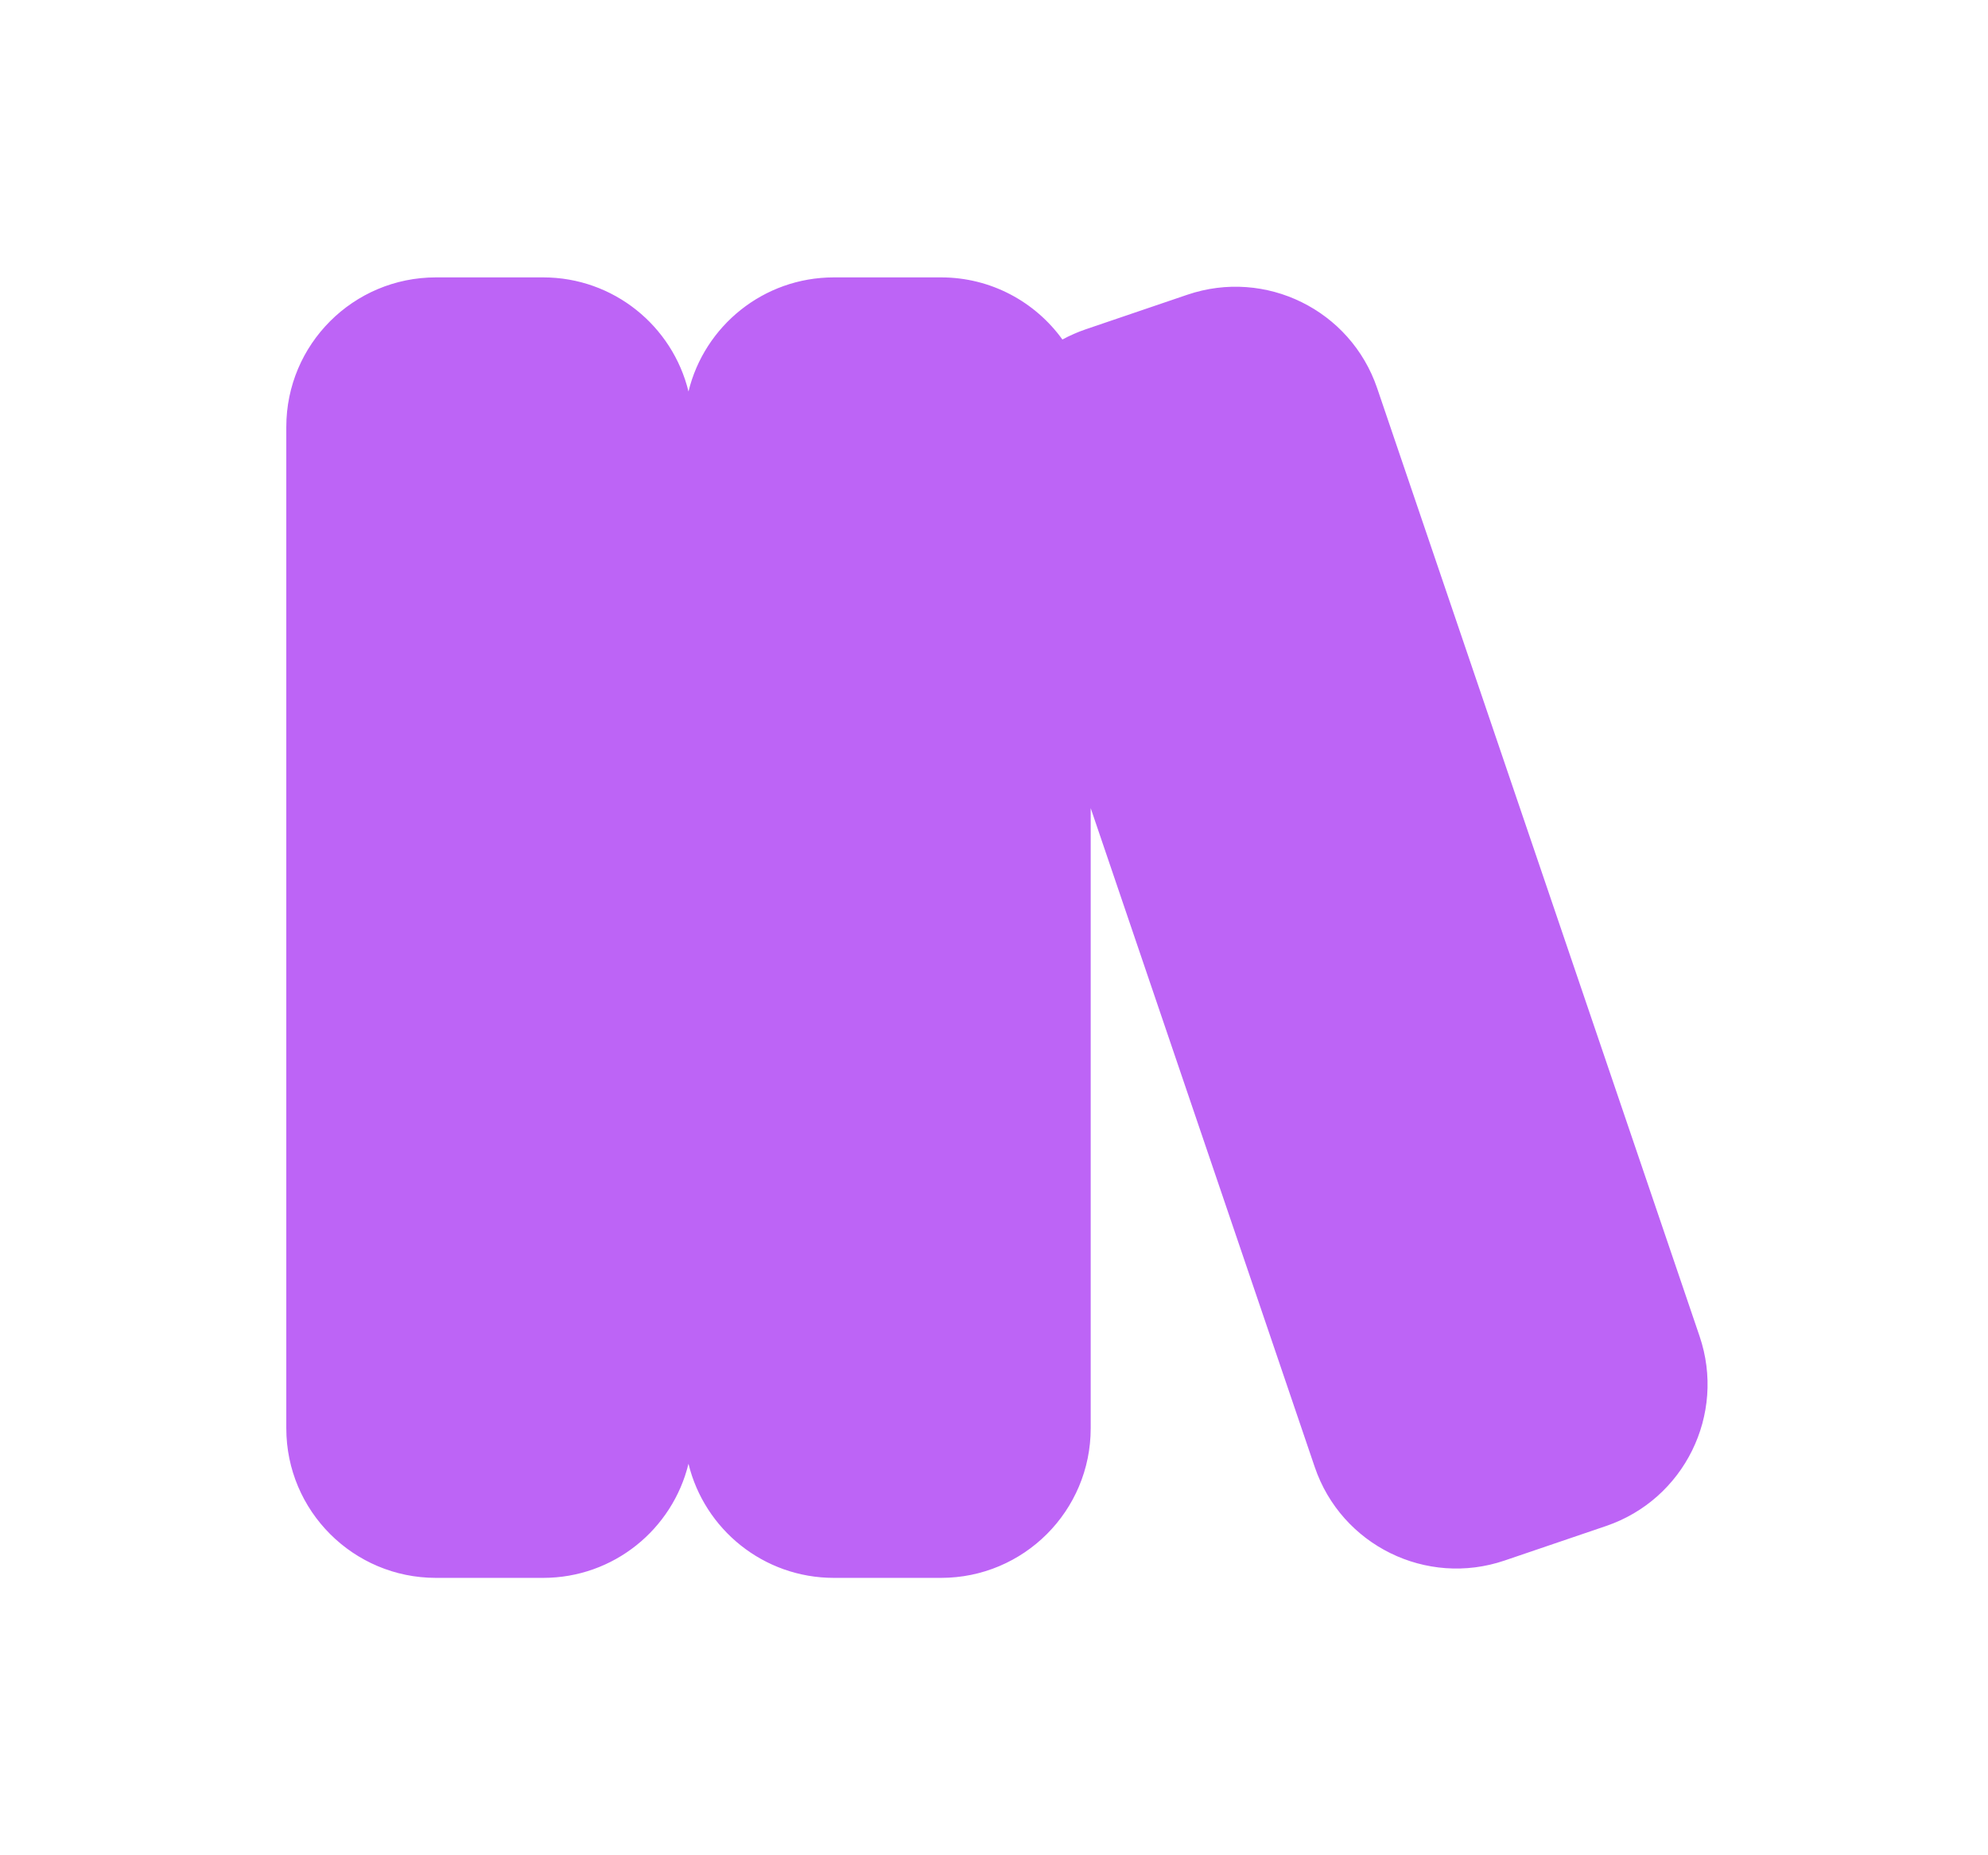 <svg width="75" height="70" viewBox="0 0 75 70" fill="none" xmlns="http://www.w3.org/2000/svg">
<path d="M20.492 10.466C23.147 10.466 25.373 12.3 25.974 14.771C26.575 12.3 28.803 10.466 31.459 10.466H35.503C37.388 10.466 39.056 11.391 40.081 12.81C40.36 12.659 40.655 12.528 40.965 12.423L44.795 11.12C47.747 10.117 50.953 11.696 51.956 14.648L64.119 50.417C65.122 53.368 63.542 56.574 60.591 57.577L56.761 58.88C53.81 59.883 50.605 58.304 49.601 55.353L41.148 30.492V53.891C41.148 57.008 38.621 59.534 35.503 59.534H31.459C28.802 59.534 26.575 57.7 25.974 55.228C25.373 57.7 23.148 59.534 20.492 59.534H16.446C13.329 59.534 10.802 57.008 10.801 53.891V16.109C10.801 12.992 13.329 10.466 16.446 10.466H20.492Z" fill="#BD64F6"/>
</svg>
